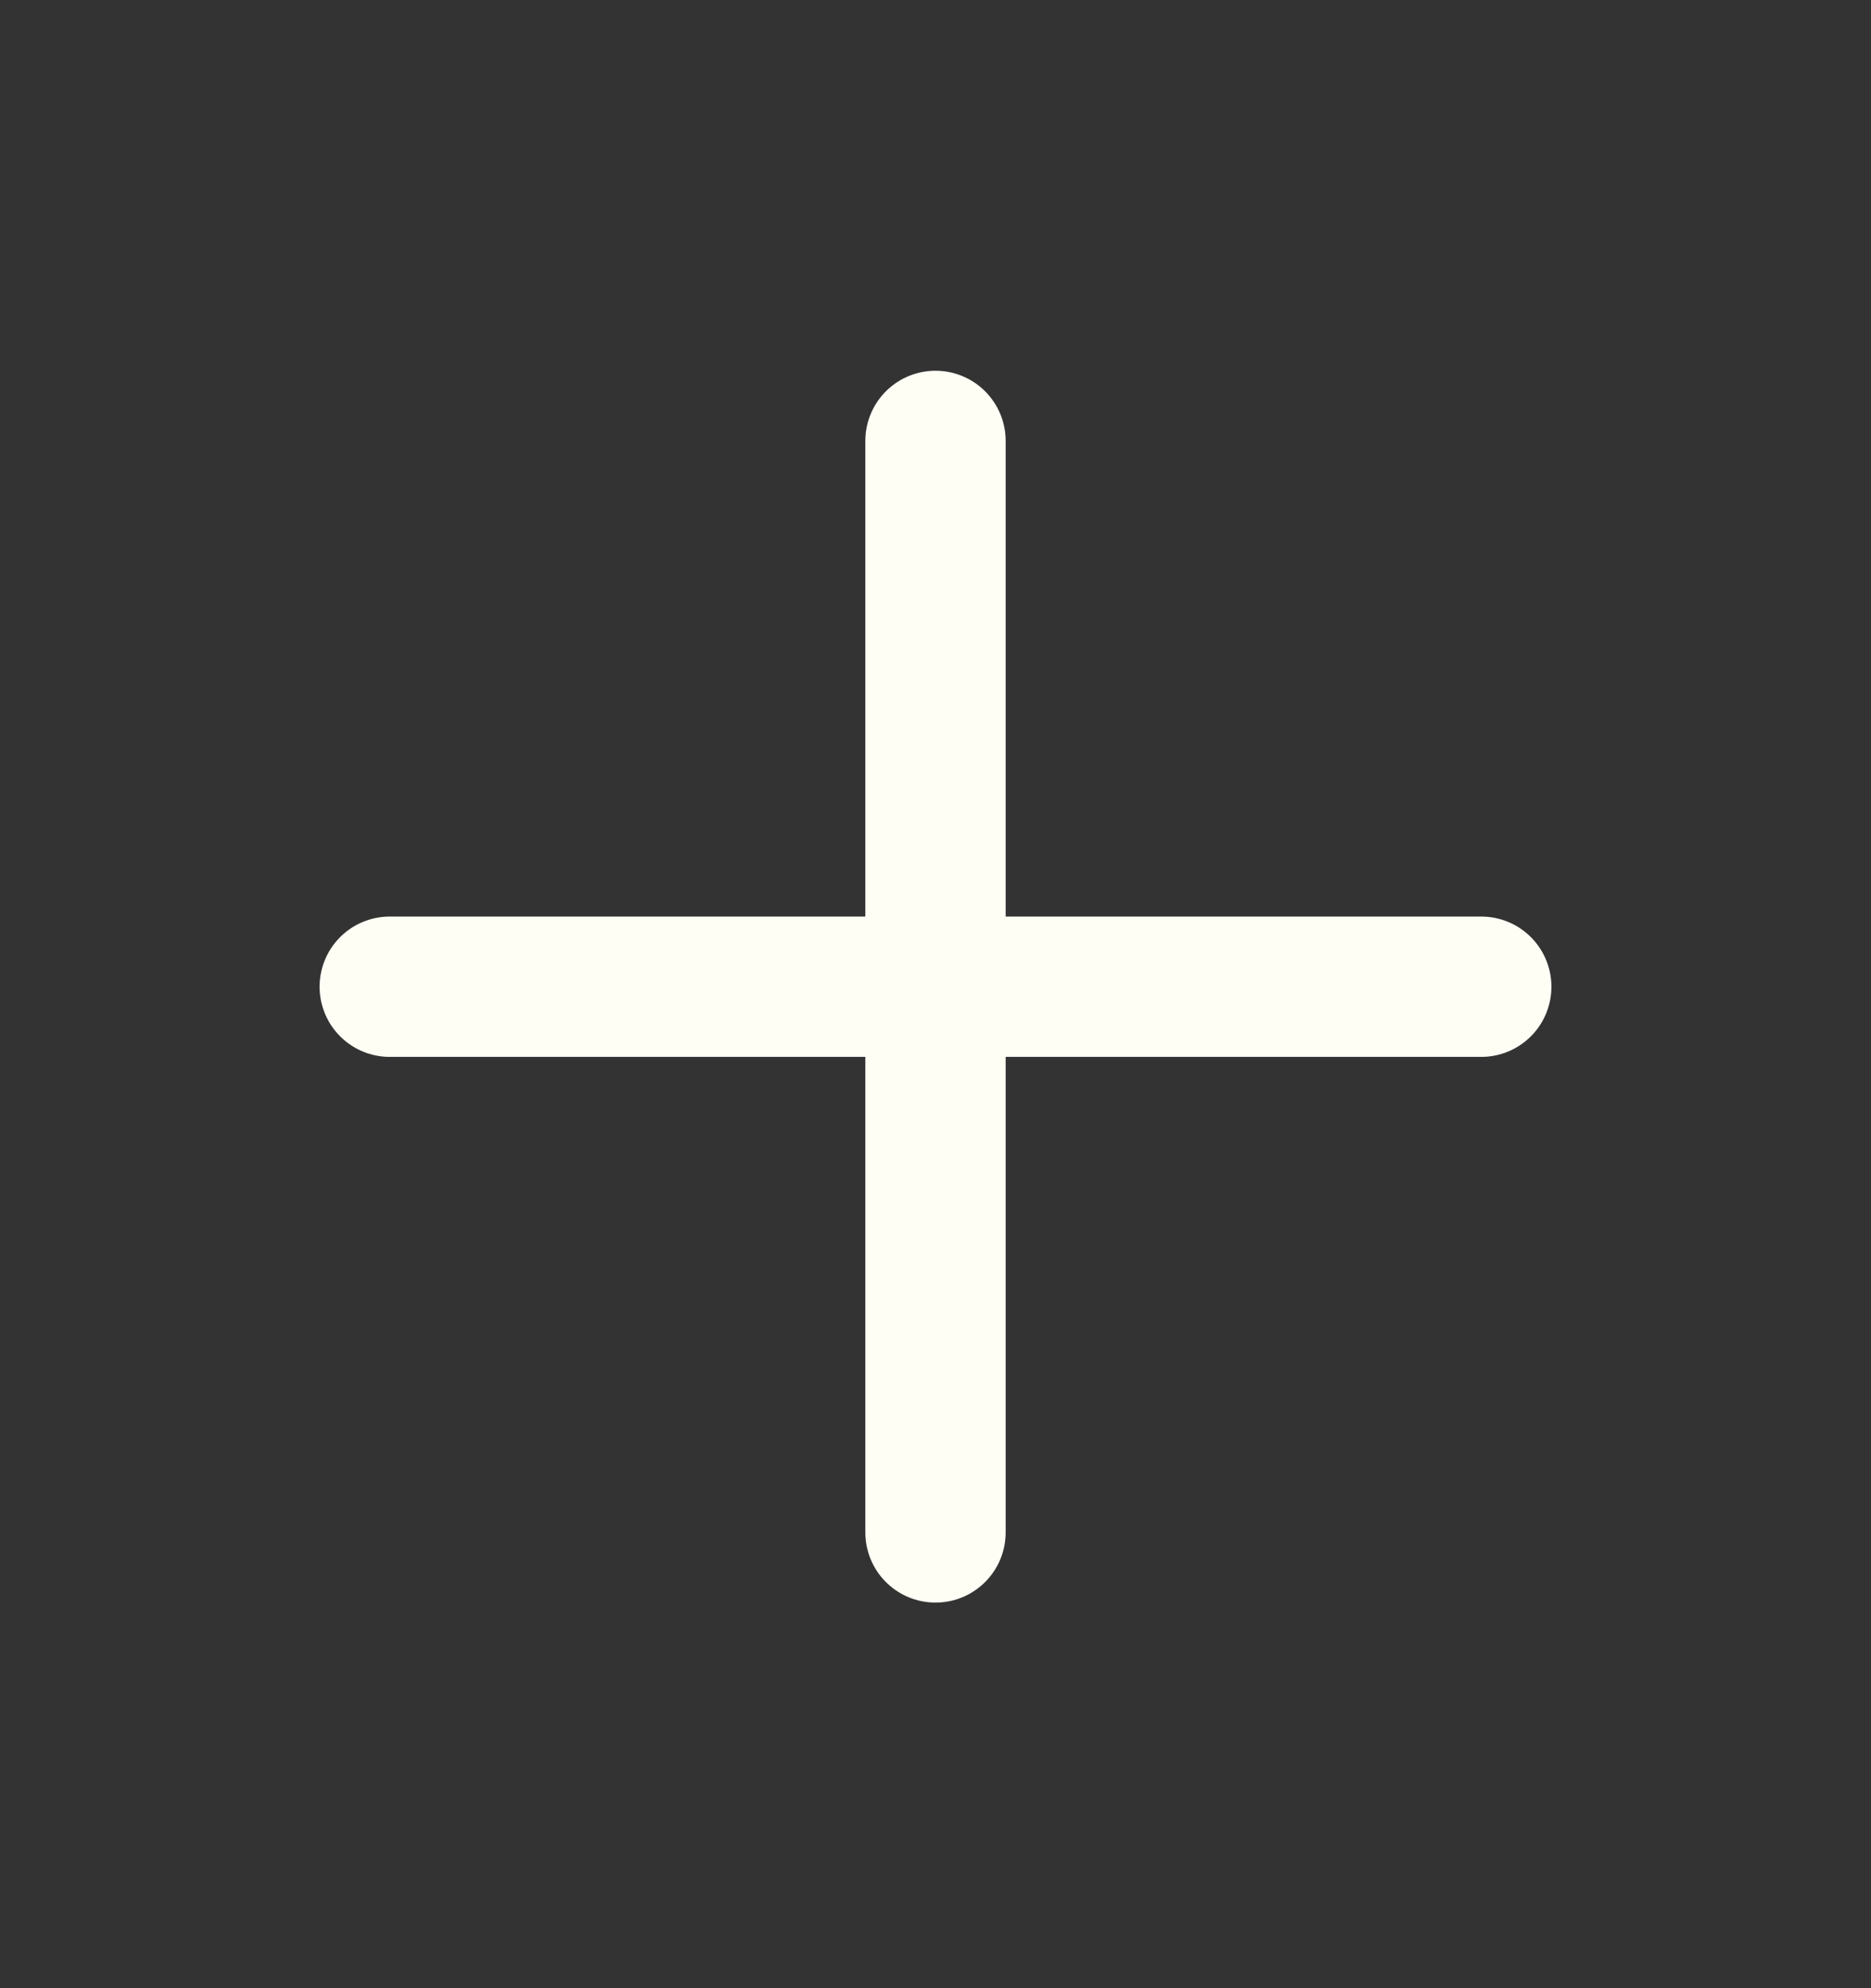 <svg width="16" height="17" viewBox="0 0 16 17" fill="none" xmlns="http://www.w3.org/2000/svg">
<rect x="0" y="0" width="16" height="17" fill="#333333" stroke="none"/>
<path d="M8 3.77V13.103" stroke="#FFFEF5" stroke-width="1.2" stroke-linecap="round" stroke-linejoin="round"/>
<path d="M3.333 8.437H12.667" stroke="#FFFEF5" stroke-width="1.2" stroke-linecap="round" stroke-linejoin="round"/>
</svg>
